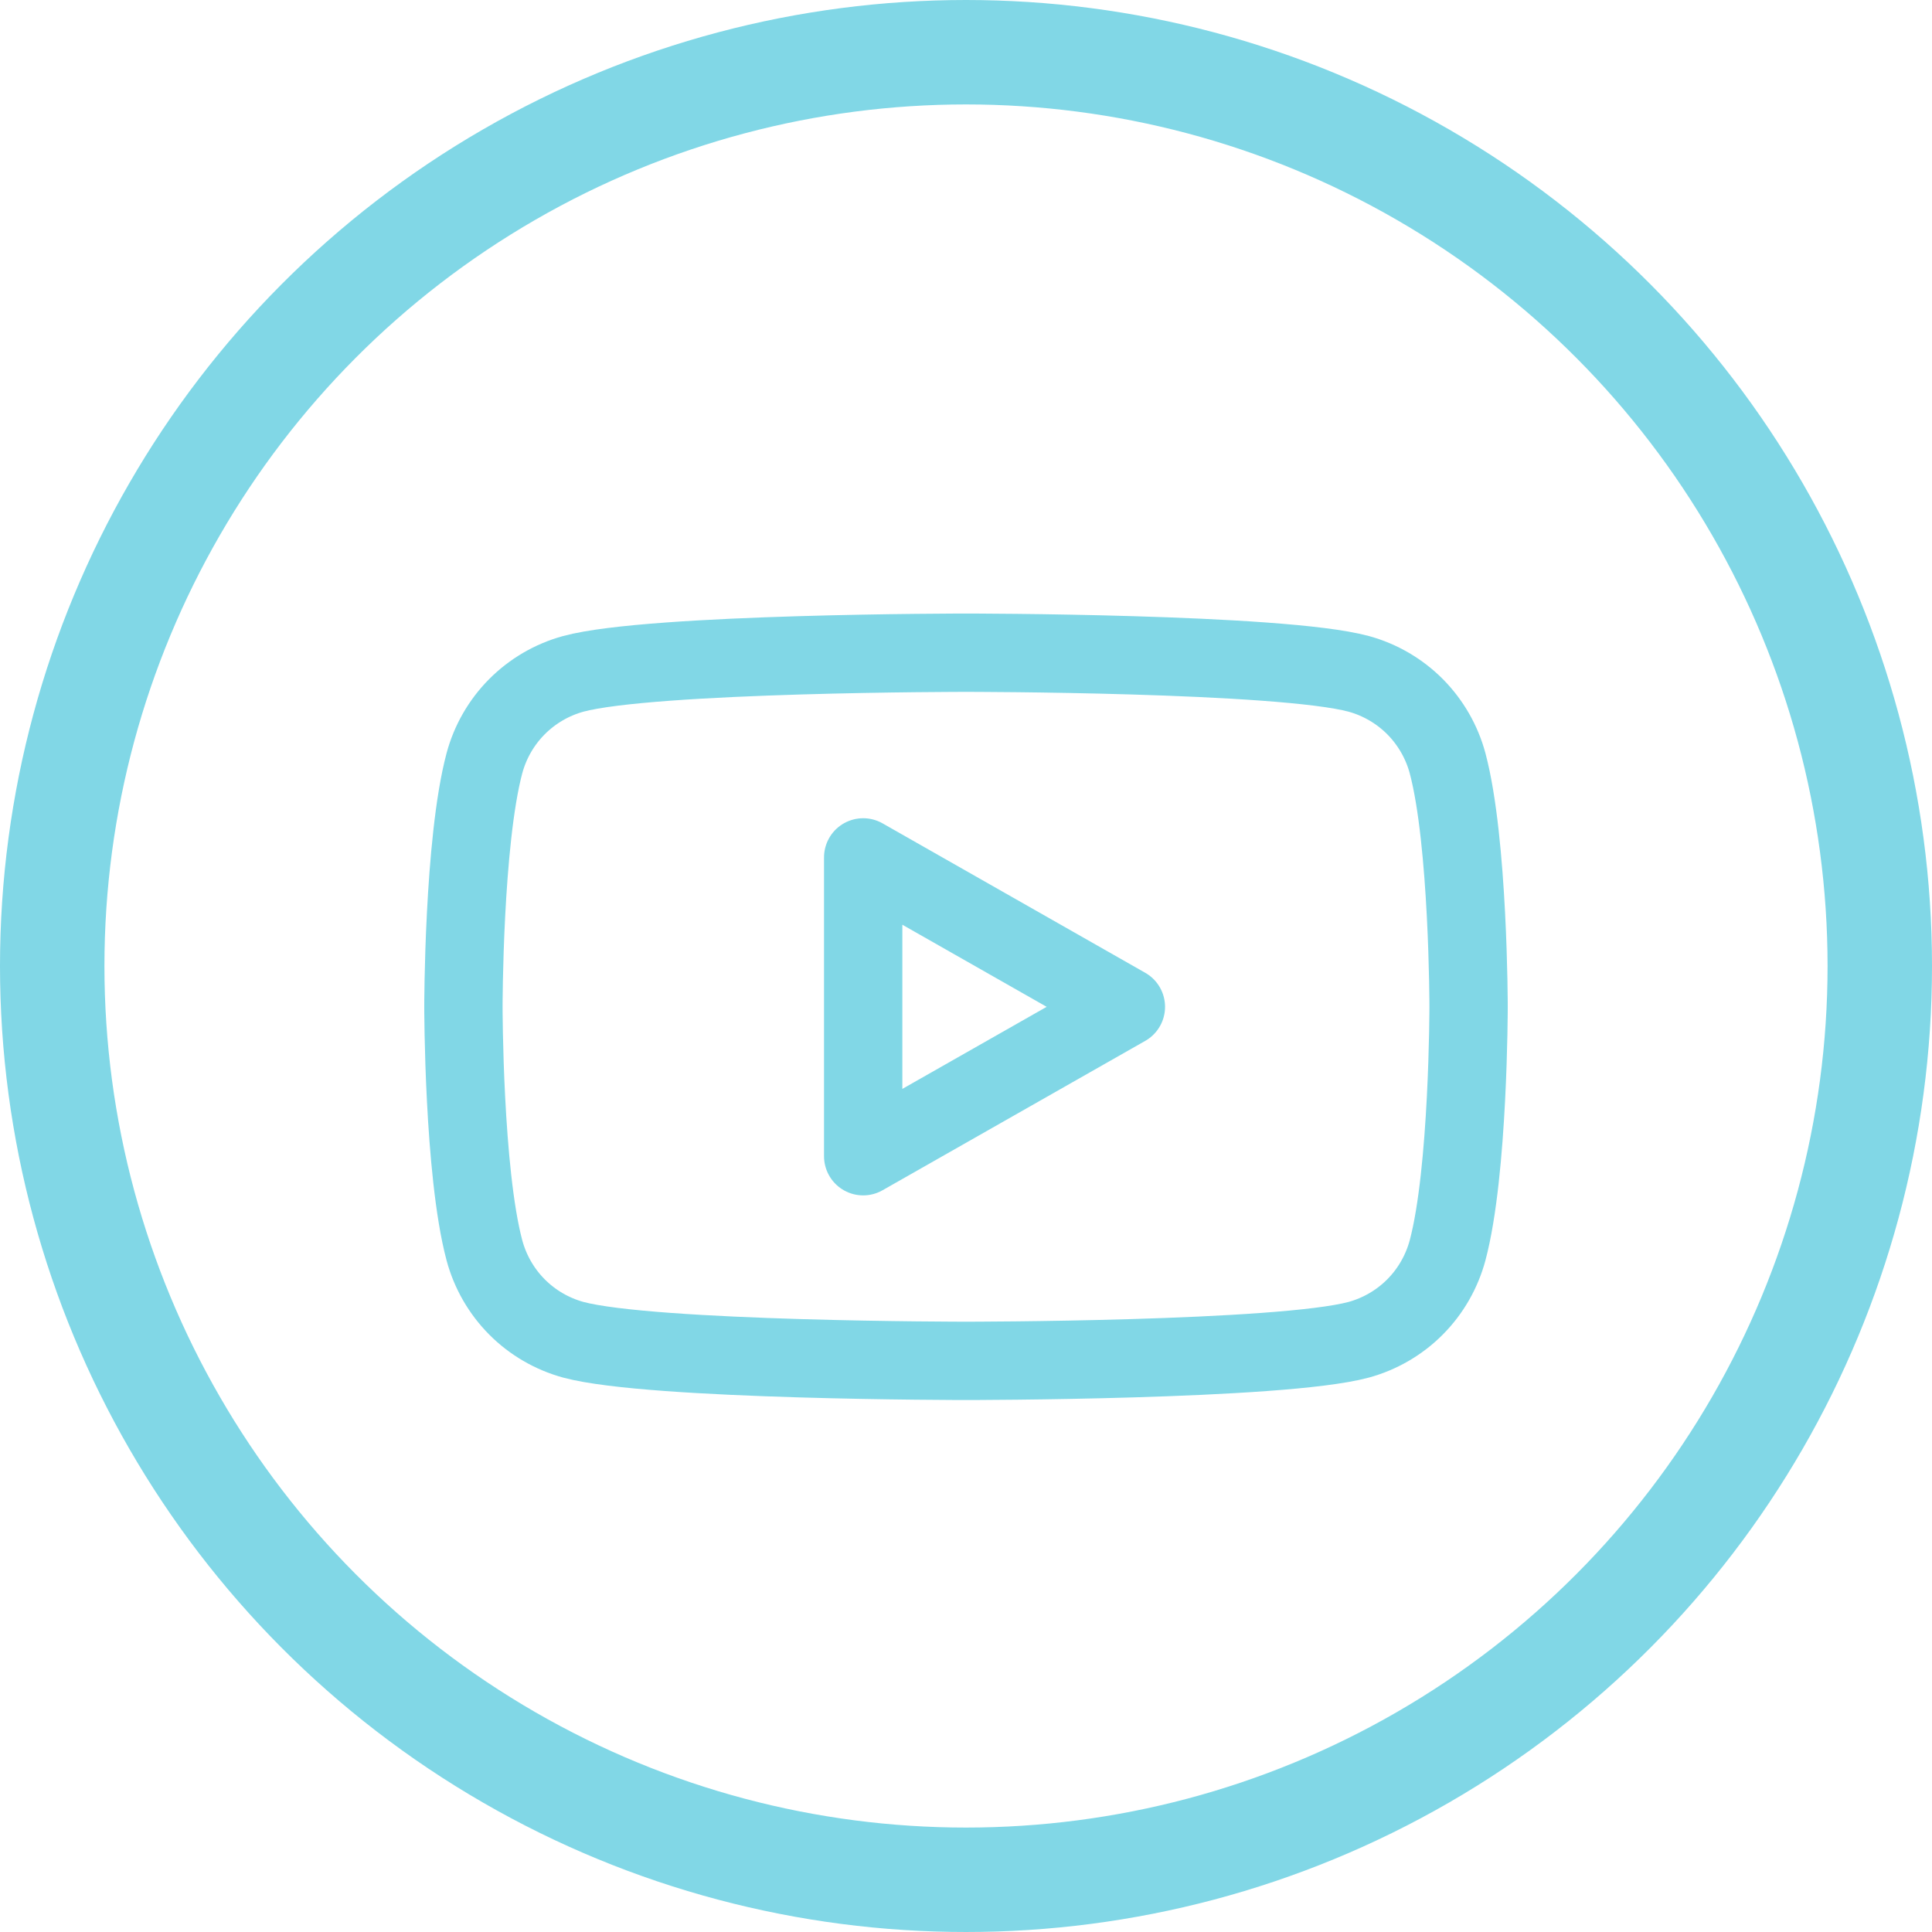 <svg width="37" height="37" viewBox="0 0 37 37" fill="none" xmlns="http://www.w3.org/2000/svg">
<circle cx="18.5" cy="18.5" r="17.5" stroke="#81D7E6" stroke-width="2"/>
<path d="M27.723 14.617C27.613 14.208 27.398 13.835 27.1 13.534C26.801 13.234 26.429 13.017 26.021 12.905C24.52 12.5 18.5 12.5 18.5 12.5C18.5 12.5 12.48 12.5 10.979 12.905C10.571 13.017 10.199 13.234 9.9 13.534C9.601 13.835 9.387 14.208 9.277 14.617C8.875 16.13 8.875 19.281 8.875 19.281C8.875 19.281 8.875 22.433 9.277 23.945C9.387 24.354 9.601 24.728 9.9 25.029C10.198 25.329 10.571 25.546 10.979 25.658C12.481 26.062 18.5 26.062 18.5 26.062C18.5 26.062 24.52 26.062 26.021 25.658C26.429 25.546 26.802 25.329 27.1 25.029C27.399 24.728 27.613 24.354 27.723 23.945C28.125 22.435 28.125 19.281 28.125 19.281C28.125 19.281 28.125 16.13 27.723 14.617ZM16.531 22.143V16.42L21.562 19.282L16.531 22.143Z" stroke="#81D7E6" stroke-width="1.5" stroke-miterlimit="10" stroke-linejoin="round"/>
</svg>

